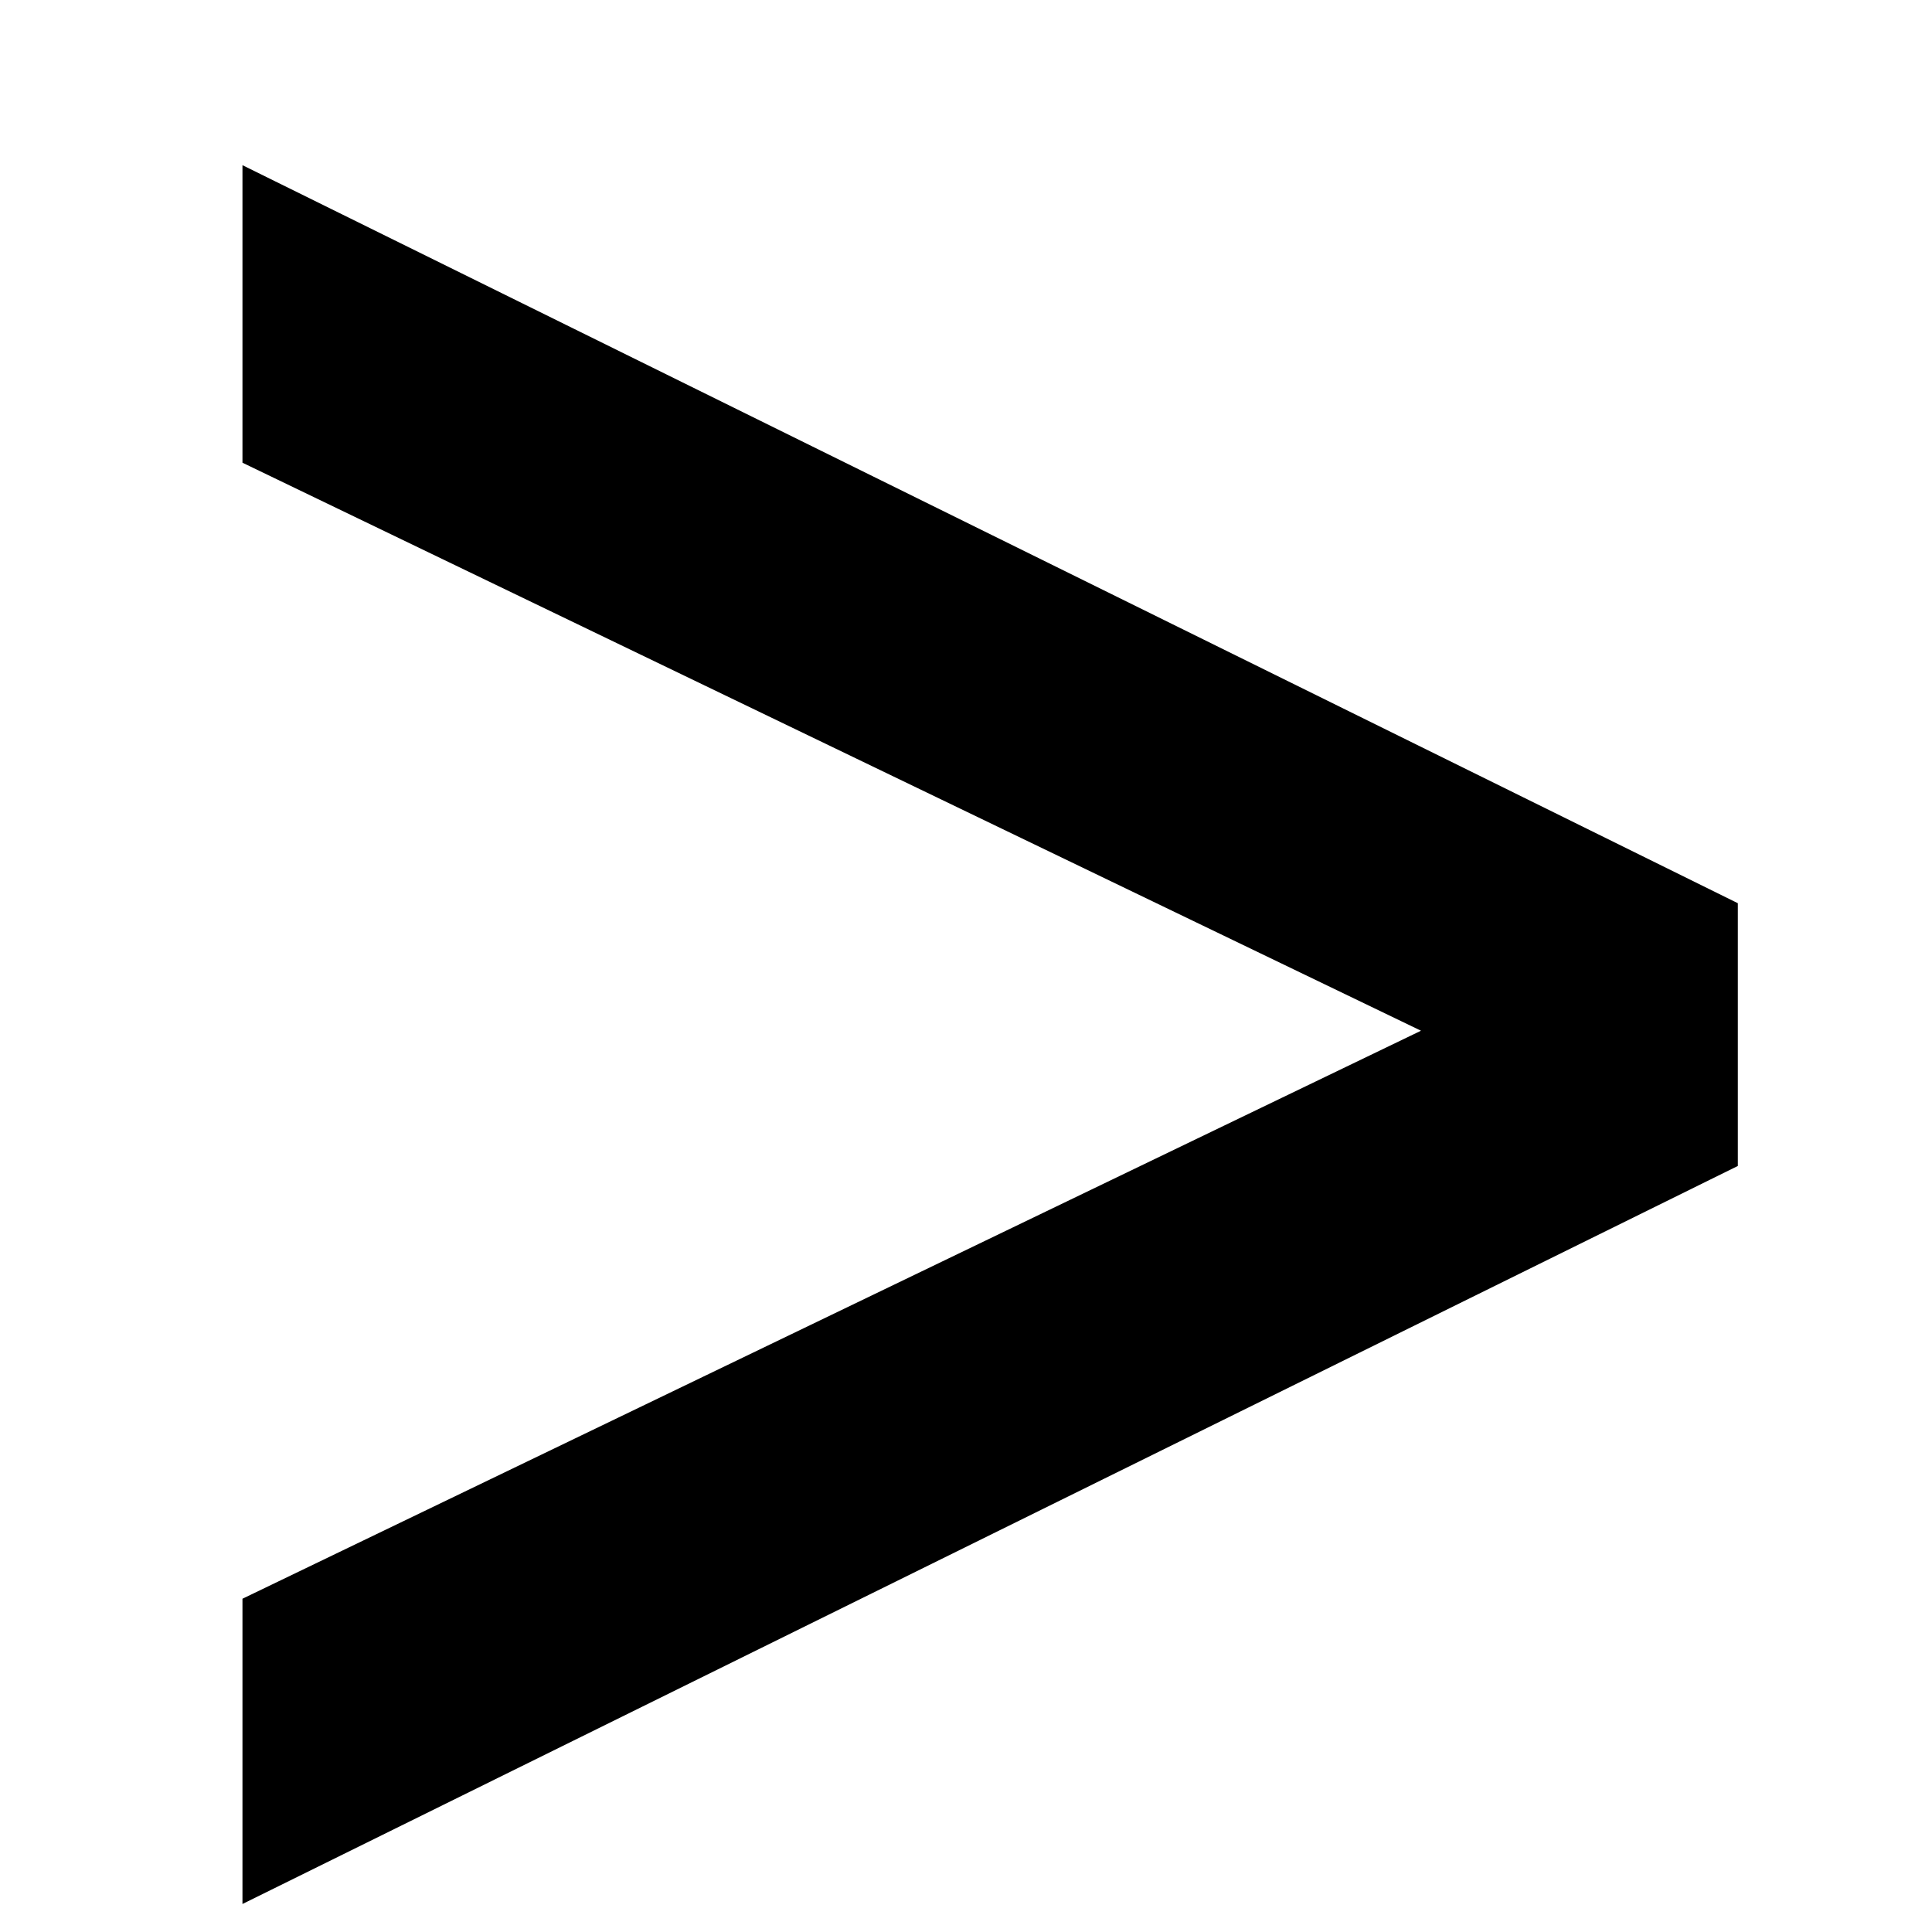 <svg width="9" height="9" viewBox="0 0 7 8" fill="none" xmlns="http://www.w3.org/2000/svg">
    <path d="M0.504 7.884V6.62L5.384 4.268L0.504 1.916V0.684L6.696 3.74V4.828L0.504 7.884Z"
        fill="black" />
</svg>